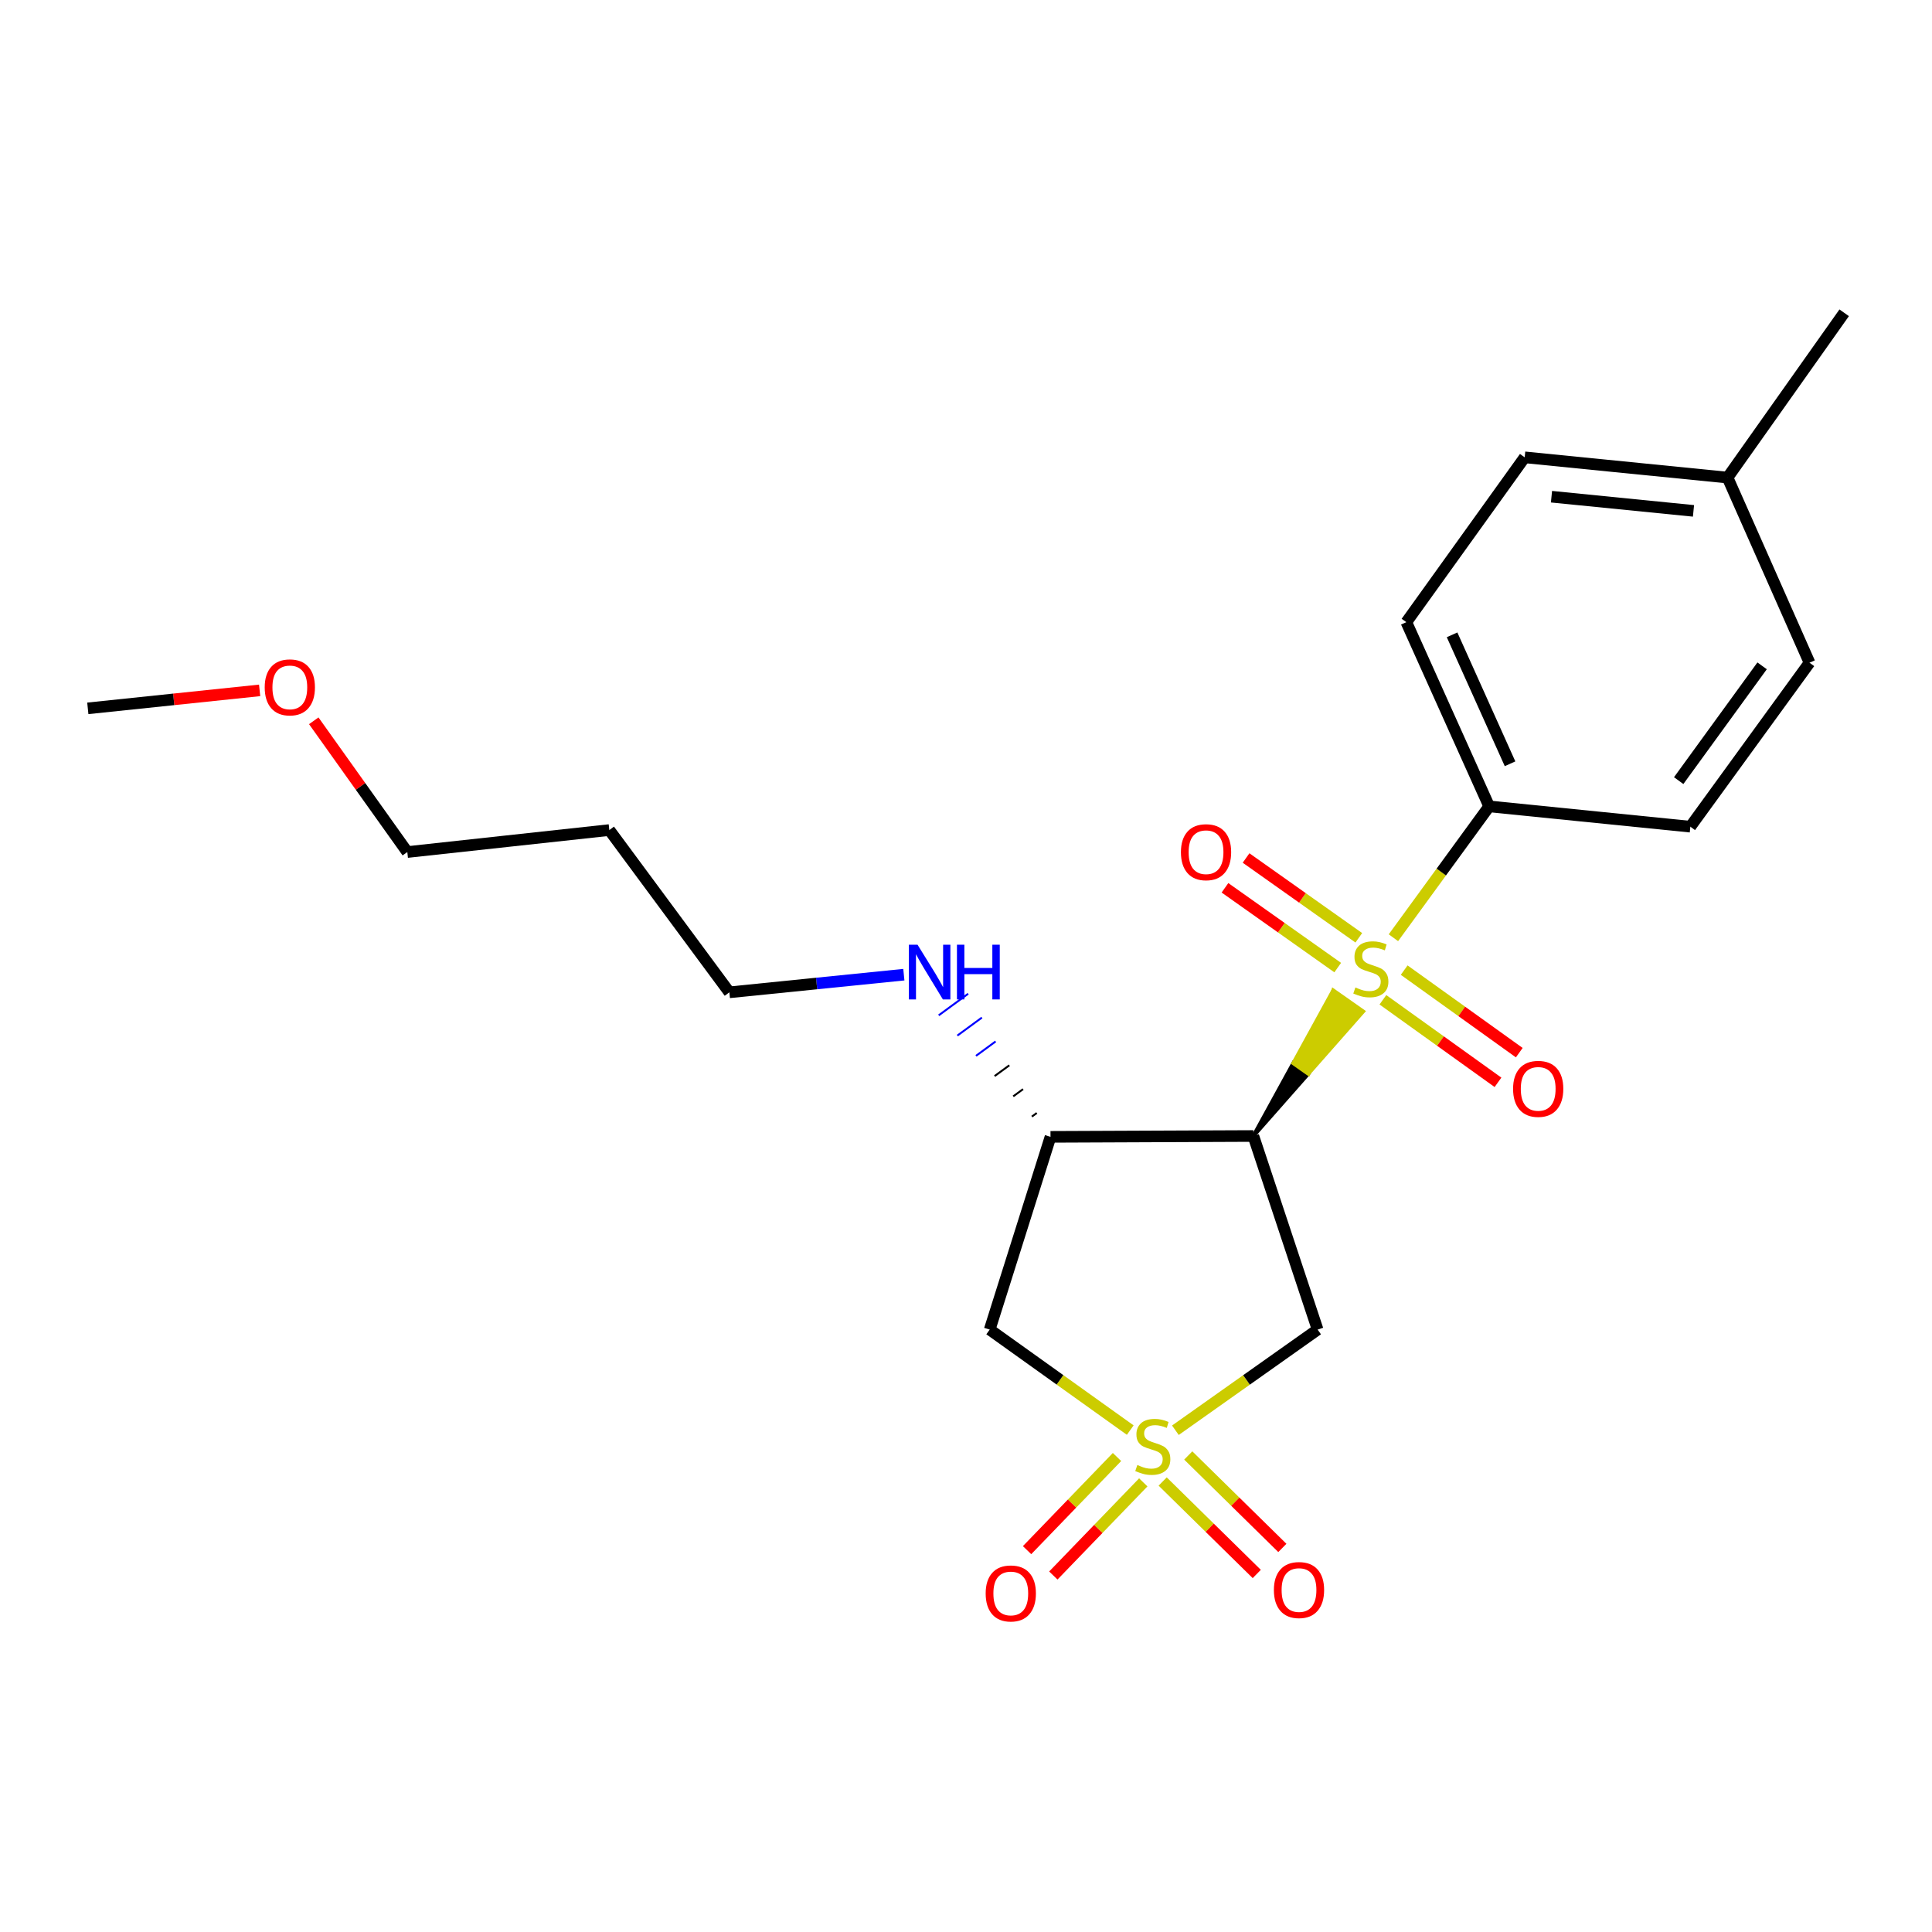 <?xml version='1.0' encoding='iso-8859-1'?>
<svg version='1.1' baseProfile='full'
              xmlns='http://www.w3.org/2000/svg'
                      xmlns:rdkit='http://www.rdkit.org/xml'
                      xmlns:xlink='http://www.w3.org/1999/xlink'
                  xml:space='preserve'
width='1000px' height='1000px' viewBox='0 0 1000 1000'>
<!-- END OF HEADER -->
<rect style='opacity:1.0;fill:#FFFFFF;stroke:none' width='1000' height='1000' x='0' y='0'> </rect>
<path class='bond-2' d='M 608.379,740.291 L 645.19,714.243' style='fill:none;fill-rule:evenodd;stroke:#CCCC00;stroke-width:6px;stroke-linecap:butt;stroke-linejoin:miter;stroke-opacity:1' />
<path class='bond-2' d='M 645.19,714.243 L 682.001,688.195' style='fill:none;fill-rule:evenodd;stroke:#000000;stroke-width:6px;stroke-linecap:butt;stroke-linejoin:miter;stroke-opacity:1' />
<path class='bond-3' d='M 585.011,740.216 L 548.637,714.206' style='fill:none;fill-rule:evenodd;stroke:#CCCC00;stroke-width:6px;stroke-linecap:butt;stroke-linejoin:miter;stroke-opacity:1' />
<path class='bond-3' d='M 548.637,714.206 L 512.263,688.195' style='fill:none;fill-rule:evenodd;stroke:#000000;stroke-width:6px;stroke-linecap:butt;stroke-linejoin:miter;stroke-opacity:1' />
<path class='bond-6' d='M 578.163,754.143 L 554.886,778.249' style='fill:none;fill-rule:evenodd;stroke:#CCCC00;stroke-width:6px;stroke-linecap:butt;stroke-linejoin:miter;stroke-opacity:1' />
<path class='bond-6' d='M 554.886,778.249 L 531.608,802.354' style='fill:none;fill-rule:evenodd;stroke:#FF0000;stroke-width:6px;stroke-linecap:butt;stroke-linejoin:miter;stroke-opacity:1' />
<path class='bond-6' d='M 591.758,767.271 L 568.48,791.376' style='fill:none;fill-rule:evenodd;stroke:#CCCC00;stroke-width:6px;stroke-linecap:butt;stroke-linejoin:miter;stroke-opacity:1' />
<path class='bond-6' d='M 568.48,791.376 L 545.203,815.482' style='fill:none;fill-rule:evenodd;stroke:#FF0000;stroke-width:6px;stroke-linecap:butt;stroke-linejoin:miter;stroke-opacity:1' />
<path class='bond-7' d='M 601.796,766.832 L 626.147,790.758' style='fill:none;fill-rule:evenodd;stroke:#CCCC00;stroke-width:6px;stroke-linecap:butt;stroke-linejoin:miter;stroke-opacity:1' />
<path class='bond-7' d='M 626.147,790.758 L 650.499,814.684' style='fill:none;fill-rule:evenodd;stroke:#FF0000;stroke-width:6px;stroke-linecap:butt;stroke-linejoin:miter;stroke-opacity:1' />
<path class='bond-7' d='M 615.04,753.352 L 639.392,777.278' style='fill:none;fill-rule:evenodd;stroke:#CCCC00;stroke-width:6px;stroke-linecap:butt;stroke-linejoin:miter;stroke-opacity:1' />
<path class='bond-7' d='M 639.392,777.278 L 663.744,801.204' style='fill:none;fill-rule:evenodd;stroke:#FF0000;stroke-width:6px;stroke-linecap:butt;stroke-linejoin:miter;stroke-opacity:1' />
<path class='bond-0' d='M 648.74,587.992 L 677.149,555.754 L 669.416,550.324 Z' style='fill:#000000;fill-rule:evenodd;fill-opacity:1;stroke:#000000;stroke-width:2px;stroke-linecap:butt;stroke-linejoin:miter;stroke-opacity:1;' />
<path class='bond-0' d='M 677.149,555.754 L 690.092,512.655 L 705.558,523.515 Z' style='fill:#CCCC00;fill-rule:evenodd;fill-opacity:1;stroke:#CCCC00;stroke-width:2px;stroke-linecap:butt;stroke-linejoin:miter;stroke-opacity:1;' />
<path class='bond-0' d='M 677.149,555.754 L 669.416,550.324 L 690.092,512.655 Z' style='fill:#CCCC00;fill-rule:evenodd;fill-opacity:1;stroke:#CCCC00;stroke-width:2px;stroke-linecap:butt;stroke-linejoin:miter;stroke-opacity:1;' />
<path class='bond-5' d='M 721.229,485.366 L 746.01,451.374' style='fill:none;fill-rule:evenodd;stroke:#CCCC00;stroke-width:6px;stroke-linecap:butt;stroke-linejoin:miter;stroke-opacity:1' />
<path class='bond-5' d='M 746.01,451.374 L 770.791,417.383' style='fill:none;fill-rule:evenodd;stroke:#000000;stroke-width:6px;stroke-linecap:butt;stroke-linejoin:miter;stroke-opacity:1' />
<path class='bond-8' d='M 715.788,517.488 L 745.572,538.849' style='fill:none;fill-rule:evenodd;stroke:#CCCC00;stroke-width:6px;stroke-linecap:butt;stroke-linejoin:miter;stroke-opacity:1' />
<path class='bond-8' d='M 745.572,538.849 L 775.357,560.211' style='fill:none;fill-rule:evenodd;stroke:#FF0000;stroke-width:6px;stroke-linecap:butt;stroke-linejoin:miter;stroke-opacity:1' />
<path class='bond-8' d='M 726.802,502.131 L 756.587,523.492' style='fill:none;fill-rule:evenodd;stroke:#CCCC00;stroke-width:6px;stroke-linecap:butt;stroke-linejoin:miter;stroke-opacity:1' />
<path class='bond-8' d='M 756.587,523.492 L 786.371,544.854' style='fill:none;fill-rule:evenodd;stroke:#FF0000;stroke-width:6px;stroke-linecap:butt;stroke-linejoin:miter;stroke-opacity:1' />
<path class='bond-9' d='M 703.316,485.398 L 674.137,464.748' style='fill:none;fill-rule:evenodd;stroke:#CCCC00;stroke-width:6px;stroke-linecap:butt;stroke-linejoin:miter;stroke-opacity:1' />
<path class='bond-9' d='M 674.137,464.748 L 644.959,444.099' style='fill:none;fill-rule:evenodd;stroke:#FF0000;stroke-width:6px;stroke-linecap:butt;stroke-linejoin:miter;stroke-opacity:1' />
<path class='bond-9' d='M 692.399,500.824 L 663.22,480.174' style='fill:none;fill-rule:evenodd;stroke:#CCCC00;stroke-width:6px;stroke-linecap:butt;stroke-linejoin:miter;stroke-opacity:1' />
<path class='bond-9' d='M 663.22,480.174 L 634.042,459.525' style='fill:none;fill-rule:evenodd;stroke:#FF0000;stroke-width:6px;stroke-linecap:butt;stroke-linejoin:miter;stroke-opacity:1' />
<path class='bond-1' d='M 648.74,587.992 L 682.001,688.195' style='fill:none;fill-rule:evenodd;stroke:#000000;stroke-width:6px;stroke-linecap:butt;stroke-linejoin:miter;stroke-opacity:1' />
<path class='bond-22' d='M 648.74,587.992 L 543.739,588.433' style='fill:none;fill-rule:evenodd;stroke:#000000;stroke-width:6px;stroke-linecap:butt;stroke-linejoin:miter;stroke-opacity:1' />
<path class='bond-4' d='M 512.263,688.195 L 543.739,588.433' style='fill:none;fill-rule:evenodd;stroke:#000000;stroke-width:6px;stroke-linecap:butt;stroke-linejoin:miter;stroke-opacity:1' />
<path class='bond-10' d='M 536.636,576.087 L 534.096,577.95' style='fill:none;fill-rule:evenodd;stroke:#000000;stroke-width:1.0px;stroke-linecap:butt;stroke-linejoin:miter;stroke-opacity:1' />
<path class='bond-10' d='M 529.533,563.74 L 524.453,567.466' style='fill:none;fill-rule:evenodd;stroke:#000000;stroke-width:1.0px;stroke-linecap:butt;stroke-linejoin:miter;stroke-opacity:1' />
<path class='bond-10' d='M 522.43,551.394 L 514.811,556.983' style='fill:none;fill-rule:evenodd;stroke:#000000;stroke-width:1.0px;stroke-linecap:butt;stroke-linejoin:miter;stroke-opacity:1' />
<path class='bond-10' d='M 515.327,539.048 L 505.168,546.499' style='fill:none;fill-rule:evenodd;stroke:#0000FF;stroke-width:1.0px;stroke-linecap:butt;stroke-linejoin:miter;stroke-opacity:1' />
<path class='bond-10' d='M 508.224,526.701 L 495.525,536.016' style='fill:none;fill-rule:evenodd;stroke:#0000FF;stroke-width:1.0px;stroke-linecap:butt;stroke-linejoin:miter;stroke-opacity:1' />
<path class='bond-10' d='M 501.121,514.355 L 485.882,525.532' style='fill:none;fill-rule:evenodd;stroke:#0000FF;stroke-width:1.0px;stroke-linecap:butt;stroke-linejoin:miter;stroke-opacity:1' />
<path class='bond-11' d='M 770.791,417.383 L 727.924,322.031' style='fill:none;fill-rule:evenodd;stroke:#000000;stroke-width:6px;stroke-linecap:butt;stroke-linejoin:miter;stroke-opacity:1' />
<path class='bond-11' d='M 781.598,395.331 L 751.59,328.584' style='fill:none;fill-rule:evenodd;stroke:#000000;stroke-width:6px;stroke-linecap:butt;stroke-linejoin:miter;stroke-opacity:1' />
<path class='bond-12' d='M 770.791,417.383 L 874.921,427.892' style='fill:none;fill-rule:evenodd;stroke:#000000;stroke-width:6px;stroke-linecap:butt;stroke-linejoin:miter;stroke-opacity:1' />
<path class='bond-18' d='M 467.831,504.489 L 422.674,509.058' style='fill:none;fill-rule:evenodd;stroke:#0000FF;stroke-width:6px;stroke-linecap:butt;stroke-linejoin:miter;stroke-opacity:1' />
<path class='bond-18' d='M 422.674,509.058 L 377.518,513.628' style='fill:none;fill-rule:evenodd;stroke:#000000;stroke-width:6px;stroke-linecap:butt;stroke-linejoin:miter;stroke-opacity:1' />
<path class='bond-14' d='M 727.924,322.031 L 789.175,236.715' style='fill:none;fill-rule:evenodd;stroke:#000000;stroke-width:6px;stroke-linecap:butt;stroke-linejoin:miter;stroke-opacity:1' />
<path class='bond-13' d='M 874.921,427.892 L 936.603,343.018' style='fill:none;fill-rule:evenodd;stroke:#000000;stroke-width:6px;stroke-linecap:butt;stroke-linejoin:miter;stroke-opacity:1' />
<path class='bond-13' d='M 868.885,404.051 L 912.063,344.639' style='fill:none;fill-rule:evenodd;stroke:#000000;stroke-width:6px;stroke-linecap:butt;stroke-linejoin:miter;stroke-opacity:1' />
<path class='bond-15' d='M 936.603,343.018 L 894.176,247.193' style='fill:none;fill-rule:evenodd;stroke:#000000;stroke-width:6px;stroke-linecap:butt;stroke-linejoin:miter;stroke-opacity:1' />
<path class='bond-23' d='M 789.175,236.715 L 894.176,247.193' style='fill:none;fill-rule:evenodd;stroke:#000000;stroke-width:6px;stroke-linecap:butt;stroke-linejoin:miter;stroke-opacity:1' />
<path class='bond-23' d='M 803.049,257.092 L 876.549,264.427' style='fill:none;fill-rule:evenodd;stroke:#000000;stroke-width:6px;stroke-linecap:butt;stroke-linejoin:miter;stroke-opacity:1' />
<path class='bond-20' d='M 894.176,247.193 L 954.545,161.899' style='fill:none;fill-rule:evenodd;stroke:#000000;stroke-width:6px;stroke-linecap:butt;stroke-linejoin:miter;stroke-opacity:1' />
<path class='bond-16' d='M 315.385,429.635 L 377.518,513.628' style='fill:none;fill-rule:evenodd;stroke:#000000;stroke-width:6px;stroke-linecap:butt;stroke-linejoin:miter;stroke-opacity:1' />
<path class='bond-19' d='M 315.385,429.635 L 210.825,441.016' style='fill:none;fill-rule:evenodd;stroke:#000000;stroke-width:6px;stroke-linecap:butt;stroke-linejoin:miter;stroke-opacity:1' />
<path class='bond-17' d='M 162.402,373.08 L 186.613,407.048' style='fill:none;fill-rule:evenodd;stroke:#FF0000;stroke-width:6px;stroke-linecap:butt;stroke-linejoin:miter;stroke-opacity:1' />
<path class='bond-17' d='M 186.613,407.048 L 210.825,441.016' style='fill:none;fill-rule:evenodd;stroke:#000000;stroke-width:6px;stroke-linecap:butt;stroke-linejoin:miter;stroke-opacity:1' />
<path class='bond-21' d='M 134.386,357.336 L 89.92,361.989' style='fill:none;fill-rule:evenodd;stroke:#FF0000;stroke-width:6px;stroke-linecap:butt;stroke-linejoin:miter;stroke-opacity:1' />
<path class='bond-21' d='M 89.92,361.989 L 45.455,366.641' style='fill:none;fill-rule:evenodd;stroke:#000000;stroke-width:6px;stroke-linecap:butt;stroke-linejoin:miter;stroke-opacity:1' />
<path  class='atom-0' d='M 588.686 758.285
Q 589.006 758.405, 590.326 758.965
Q 591.646 759.525, 593.086 759.885
Q 594.566 760.205, 596.006 760.205
Q 598.686 760.205, 600.246 758.925
Q 601.806 757.605, 601.806 755.325
Q 601.806 753.765, 601.006 752.805
Q 600.246 751.845, 599.046 751.325
Q 597.846 750.805, 595.846 750.205
Q 593.326 749.445, 591.806 748.725
Q 590.326 748.005, 589.246 746.485
Q 588.206 744.965, 588.206 742.405
Q 588.206 738.845, 590.606 736.645
Q 593.046 734.445, 597.846 734.445
Q 601.126 734.445, 604.846 736.005
L 603.926 739.085
Q 600.526 737.685, 597.966 737.685
Q 595.206 737.685, 593.686 738.845
Q 592.166 739.965, 592.206 741.925
Q 592.206 743.445, 592.966 744.365
Q 593.766 745.285, 594.886 745.805
Q 596.046 746.325, 597.966 746.925
Q 600.526 747.725, 602.046 748.525
Q 603.566 749.325, 604.646 750.965
Q 605.766 752.565, 605.766 755.325
Q 605.766 759.245, 603.126 761.365
Q 600.526 763.445, 596.166 763.445
Q 593.646 763.445, 591.726 762.885
Q 589.846 762.365, 587.606 761.445
L 588.686 758.285
' fill='#CCCC00'/>
<path  class='atom-1' d='M 701.55 511.106
Q 701.87 511.226, 703.19 511.786
Q 704.51 512.346, 705.95 512.706
Q 707.43 513.026, 708.87 513.026
Q 711.55 513.026, 713.11 511.746
Q 714.67 510.426, 714.67 508.146
Q 714.67 506.586, 713.87 505.626
Q 713.11 504.666, 711.91 504.146
Q 710.71 503.626, 708.71 503.026
Q 706.19 502.266, 704.67 501.546
Q 703.19 500.826, 702.11 499.306
Q 701.07 497.786, 701.07 495.226
Q 701.07 491.666, 703.47 489.466
Q 705.91 487.266, 710.71 487.266
Q 713.99 487.266, 717.71 488.826
L 716.79 491.906
Q 713.39 490.506, 710.83 490.506
Q 708.07 490.506, 706.55 491.666
Q 705.03 492.786, 705.07 494.746
Q 705.07 496.266, 705.83 497.186
Q 706.63 498.106, 707.75 498.626
Q 708.91 499.146, 710.83 499.746
Q 713.39 500.546, 714.91 501.346
Q 716.43 502.146, 717.51 503.786
Q 718.63 505.386, 718.63 508.146
Q 718.63 512.066, 715.99 514.186
Q 713.39 516.266, 709.03 516.266
Q 706.51 516.266, 704.59 515.706
Q 702.71 515.186, 700.47 514.266
L 701.55 511.106
' fill='#CCCC00'/>
<path  class='atom-7' d='M 510.182 824.763
Q 510.182 817.963, 513.542 814.163
Q 516.902 810.363, 523.182 810.363
Q 529.462 810.363, 532.822 814.163
Q 536.182 817.963, 536.182 824.763
Q 536.182 831.643, 532.782 835.563
Q 529.382 839.443, 523.182 839.443
Q 516.942 839.443, 513.542 835.563
Q 510.182 831.683, 510.182 824.763
M 523.182 836.243
Q 527.502 836.243, 529.822 833.363
Q 532.182 830.443, 532.182 824.763
Q 532.182 819.203, 529.822 816.403
Q 527.502 813.563, 523.182 813.563
Q 518.862 813.563, 516.502 816.363
Q 514.182 819.163, 514.182 824.763
Q 514.182 830.483, 516.502 833.363
Q 518.862 836.243, 523.182 836.243
' fill='#FF0000'/>
<path  class='atom-8' d='M 659.363 822.999
Q 659.363 816.199, 662.723 812.399
Q 666.083 808.599, 672.363 808.599
Q 678.643 808.599, 682.003 812.399
Q 685.363 816.199, 685.363 822.999
Q 685.363 829.879, 681.963 833.799
Q 678.563 837.679, 672.363 837.679
Q 666.123 837.679, 662.723 833.799
Q 659.363 829.919, 659.363 822.999
M 672.363 834.479
Q 676.683 834.479, 679.003 831.599
Q 681.363 828.679, 681.363 822.999
Q 681.363 817.439, 679.003 814.639
Q 676.683 811.799, 672.363 811.799
Q 668.043 811.799, 665.683 814.599
Q 663.363 817.399, 663.363 822.999
Q 663.363 828.719, 665.683 831.599
Q 668.043 834.479, 672.363 834.479
' fill='#FF0000'/>
<path  class='atom-9' d='M 783.167 563.588
Q 783.167 556.788, 786.527 552.988
Q 789.887 549.188, 796.167 549.188
Q 802.447 549.188, 805.807 552.988
Q 809.167 556.788, 809.167 563.588
Q 809.167 570.468, 805.767 574.388
Q 802.367 578.268, 796.167 578.268
Q 789.927 578.268, 786.527 574.388
Q 783.167 570.508, 783.167 563.588
M 796.167 575.068
Q 800.487 575.068, 802.807 572.188
Q 805.167 569.268, 805.167 563.588
Q 805.167 558.028, 802.807 555.228
Q 800.487 552.388, 796.167 552.388
Q 791.847 552.388, 789.487 555.188
Q 787.167 557.988, 787.167 563.588
Q 787.167 569.308, 789.487 572.188
Q 791.847 575.068, 796.167 575.068
' fill='#FF0000'/>
<path  class='atom-10' d='M 611.246 441.096
Q 611.246 434.296, 614.606 430.496
Q 617.966 426.696, 624.246 426.696
Q 630.526 426.696, 633.886 430.496
Q 637.246 434.296, 637.246 441.096
Q 637.246 447.976, 633.846 451.896
Q 630.446 455.776, 624.246 455.776
Q 618.006 455.776, 614.606 451.896
Q 611.246 448.016, 611.246 441.096
M 624.246 452.576
Q 628.566 452.576, 630.886 449.696
Q 633.246 446.776, 633.246 441.096
Q 633.246 435.536, 630.886 432.736
Q 628.566 429.896, 624.246 429.896
Q 619.926 429.896, 617.566 432.696
Q 615.246 435.496, 615.246 441.096
Q 615.246 446.816, 617.566 449.696
Q 619.926 452.576, 624.246 452.576
' fill='#FF0000'/>
<path  class='atom-11' d='M 474.915 488.979
L 484.195 503.979
Q 485.115 505.459, 486.595 508.139
Q 488.075 510.819, 488.155 510.979
L 488.155 488.979
L 491.915 488.979
L 491.915 517.299
L 488.035 517.299
L 478.075 500.899
Q 476.915 498.979, 475.675 496.779
Q 474.475 494.579, 474.115 493.899
L 474.115 517.299
L 470.435 517.299
L 470.435 488.979
L 474.915 488.979
' fill='#0000FF'/>
<path  class='atom-11' d='M 495.315 488.979
L 499.155 488.979
L 499.155 501.019
L 513.635 501.019
L 513.635 488.979
L 517.475 488.979
L 517.475 517.299
L 513.635 517.299
L 513.635 504.219
L 499.155 504.219
L 499.155 517.299
L 495.315 517.299
L 495.315 488.979
' fill='#0000FF'/>
<path  class='atom-18' d='M 137.014 355.781
Q 137.014 348.981, 140.374 345.181
Q 143.734 341.381, 150.014 341.381
Q 156.294 341.381, 159.654 345.181
Q 163.014 348.981, 163.014 355.781
Q 163.014 362.661, 159.614 366.581
Q 156.214 370.461, 150.014 370.461
Q 143.774 370.461, 140.374 366.581
Q 137.014 362.701, 137.014 355.781
M 150.014 367.261
Q 154.334 367.261, 156.654 364.381
Q 159.014 361.461, 159.014 355.781
Q 159.014 350.221, 156.654 347.421
Q 154.334 344.581, 150.014 344.581
Q 145.694 344.581, 143.334 347.381
Q 141.014 350.181, 141.014 355.781
Q 141.014 361.501, 143.334 364.381
Q 145.694 367.261, 150.014 367.261
' fill='#FF0000'/>
</svg>
